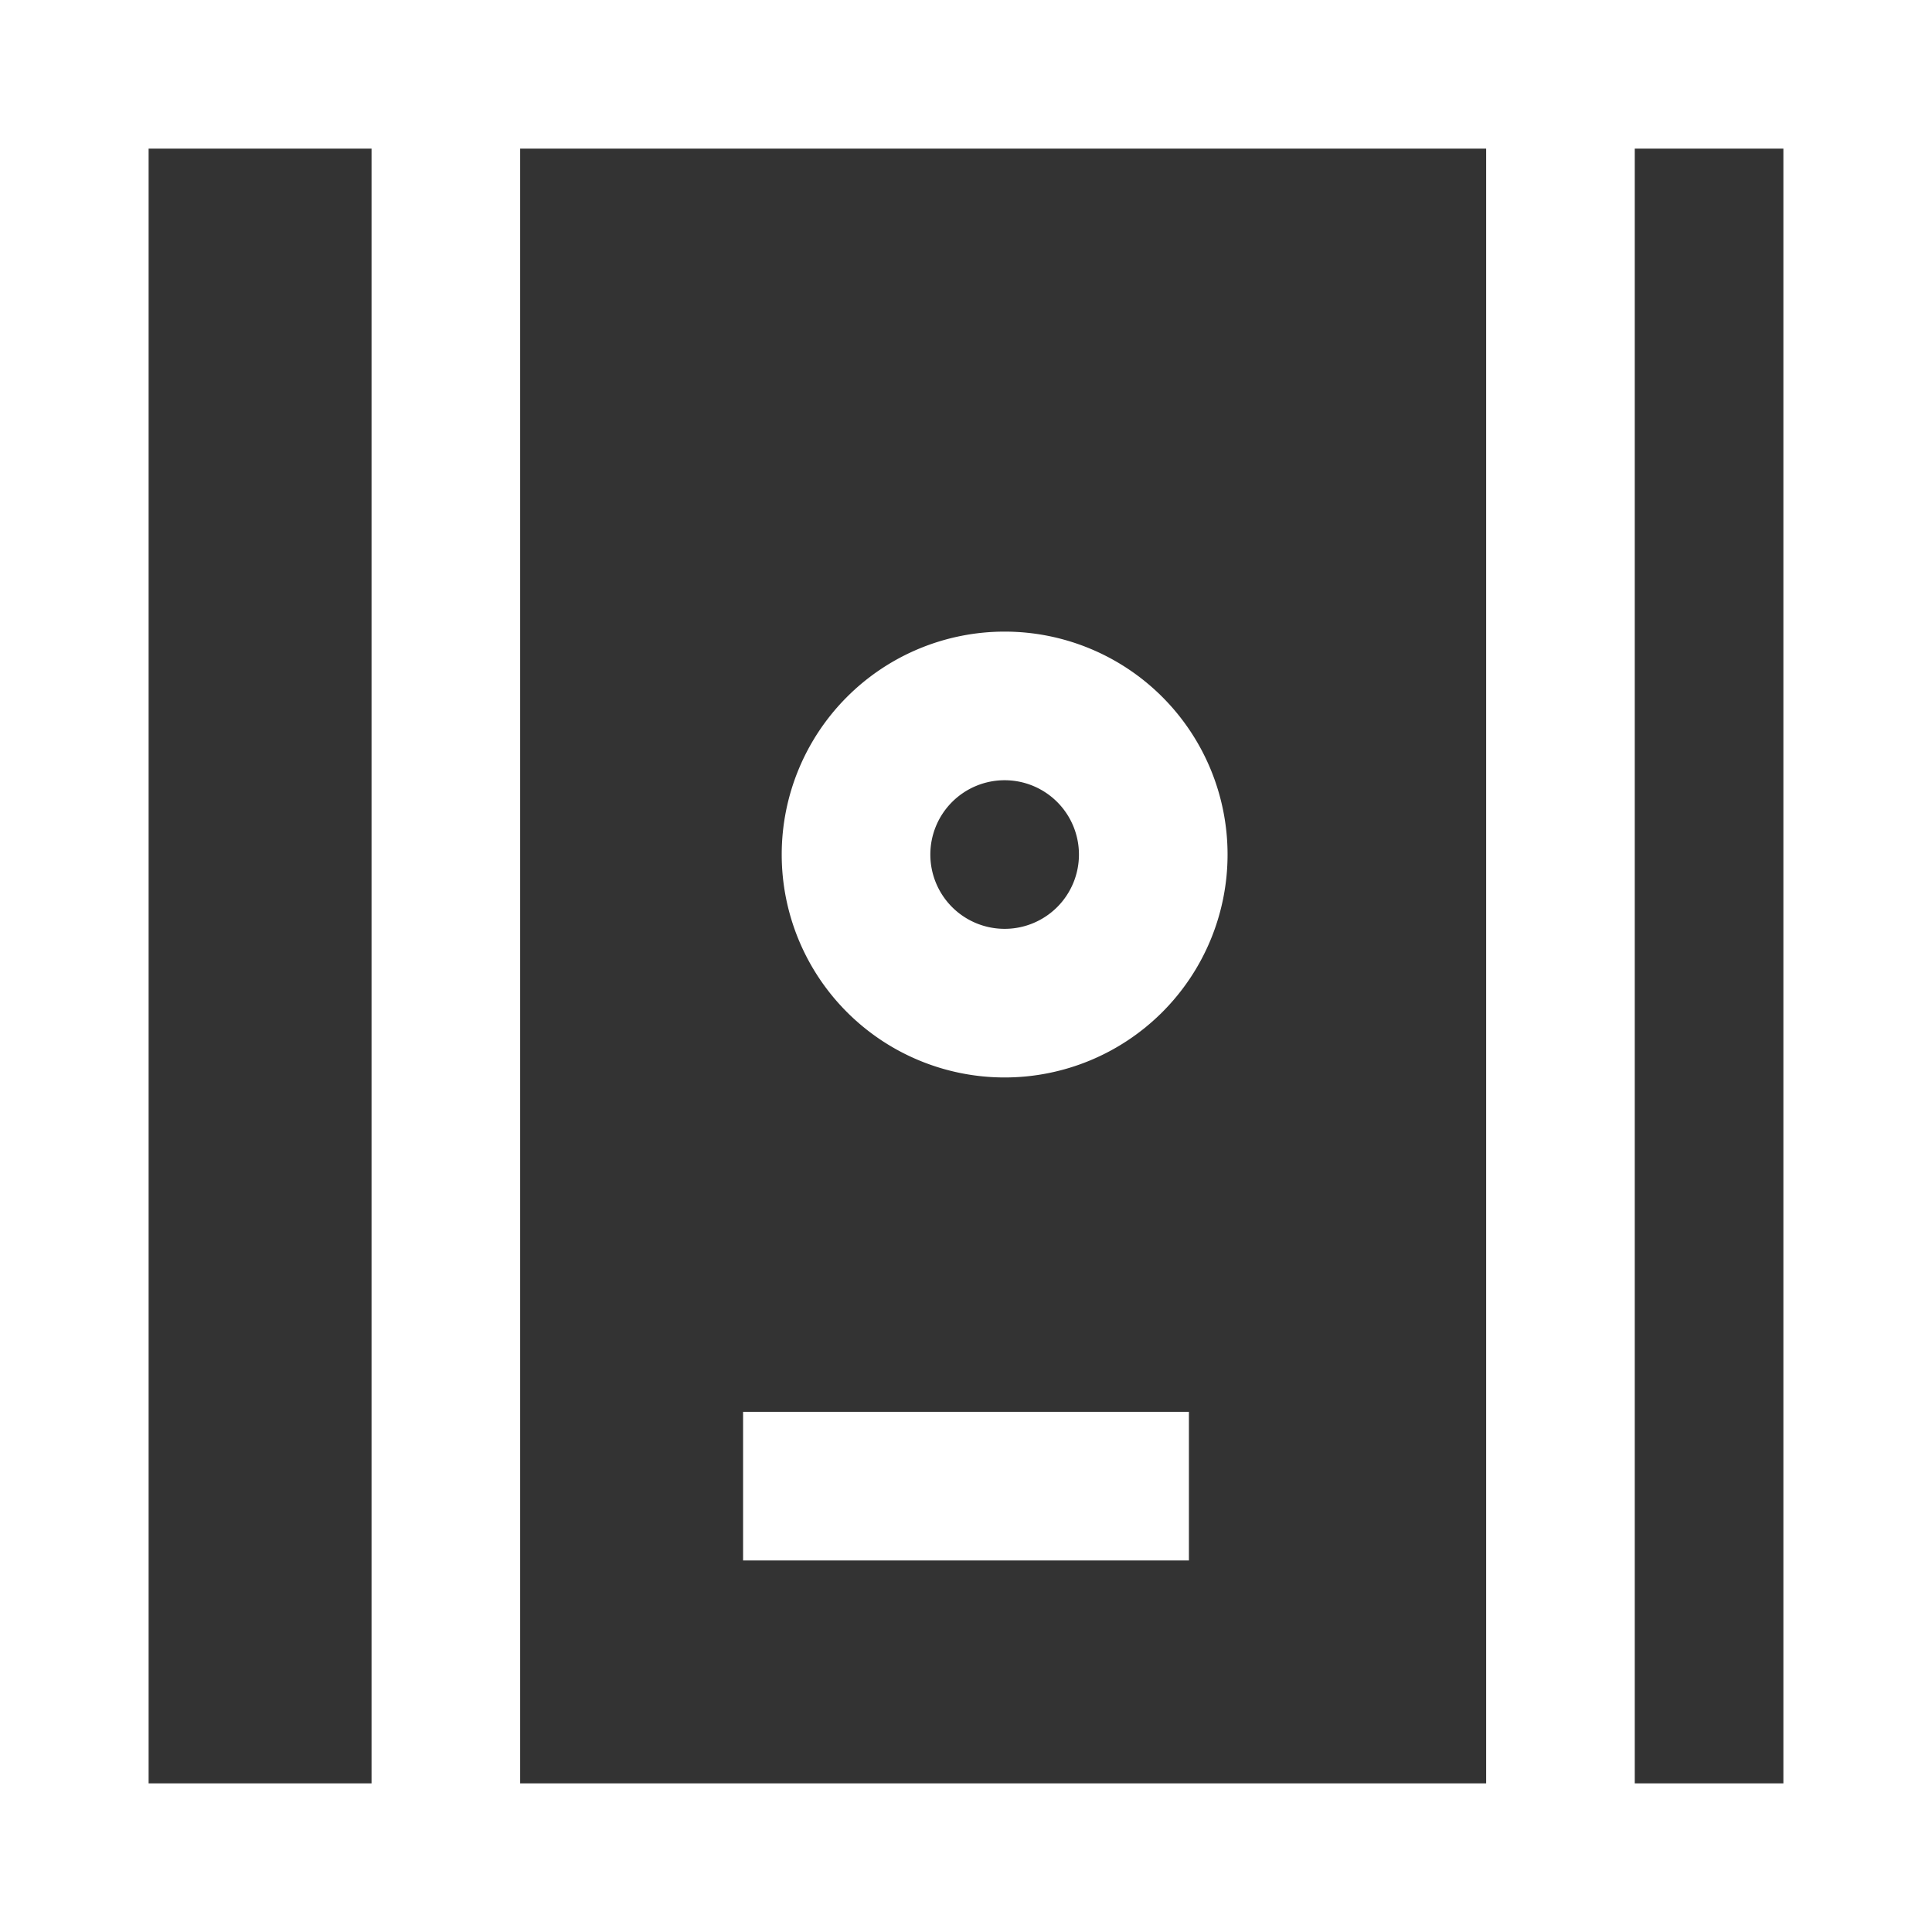 <svg xmlns="http://www.w3.org/2000/svg" viewBox="0 0 26 26"><rect x="0" y="0" width="26" height="26" fill="#333333" stroke="none"/><defs><style>.cls-1{fill:#fff;}</style></defs><title>资源 3@1x</title><g id="图层_2" data-name="图层 2"><g id="图标"><path class="cls-1" d="M22,0H0V26H26V0ZM2,24V2H5V24Zm5,0V2H20V24Zm17,0H22V2h2Z"/><rect class="cls-1" x="10" y="19" width="6" height="2"/><path class="cls-1" d="M13.52,8.5a3,3,0,1,0,3,3A3,3,0,0,0,13.52,8.5Zm0,4a1,1,0,1,1,1-1A1,1,0,0,1,13.52,12.5Z"/></g></g></svg>
